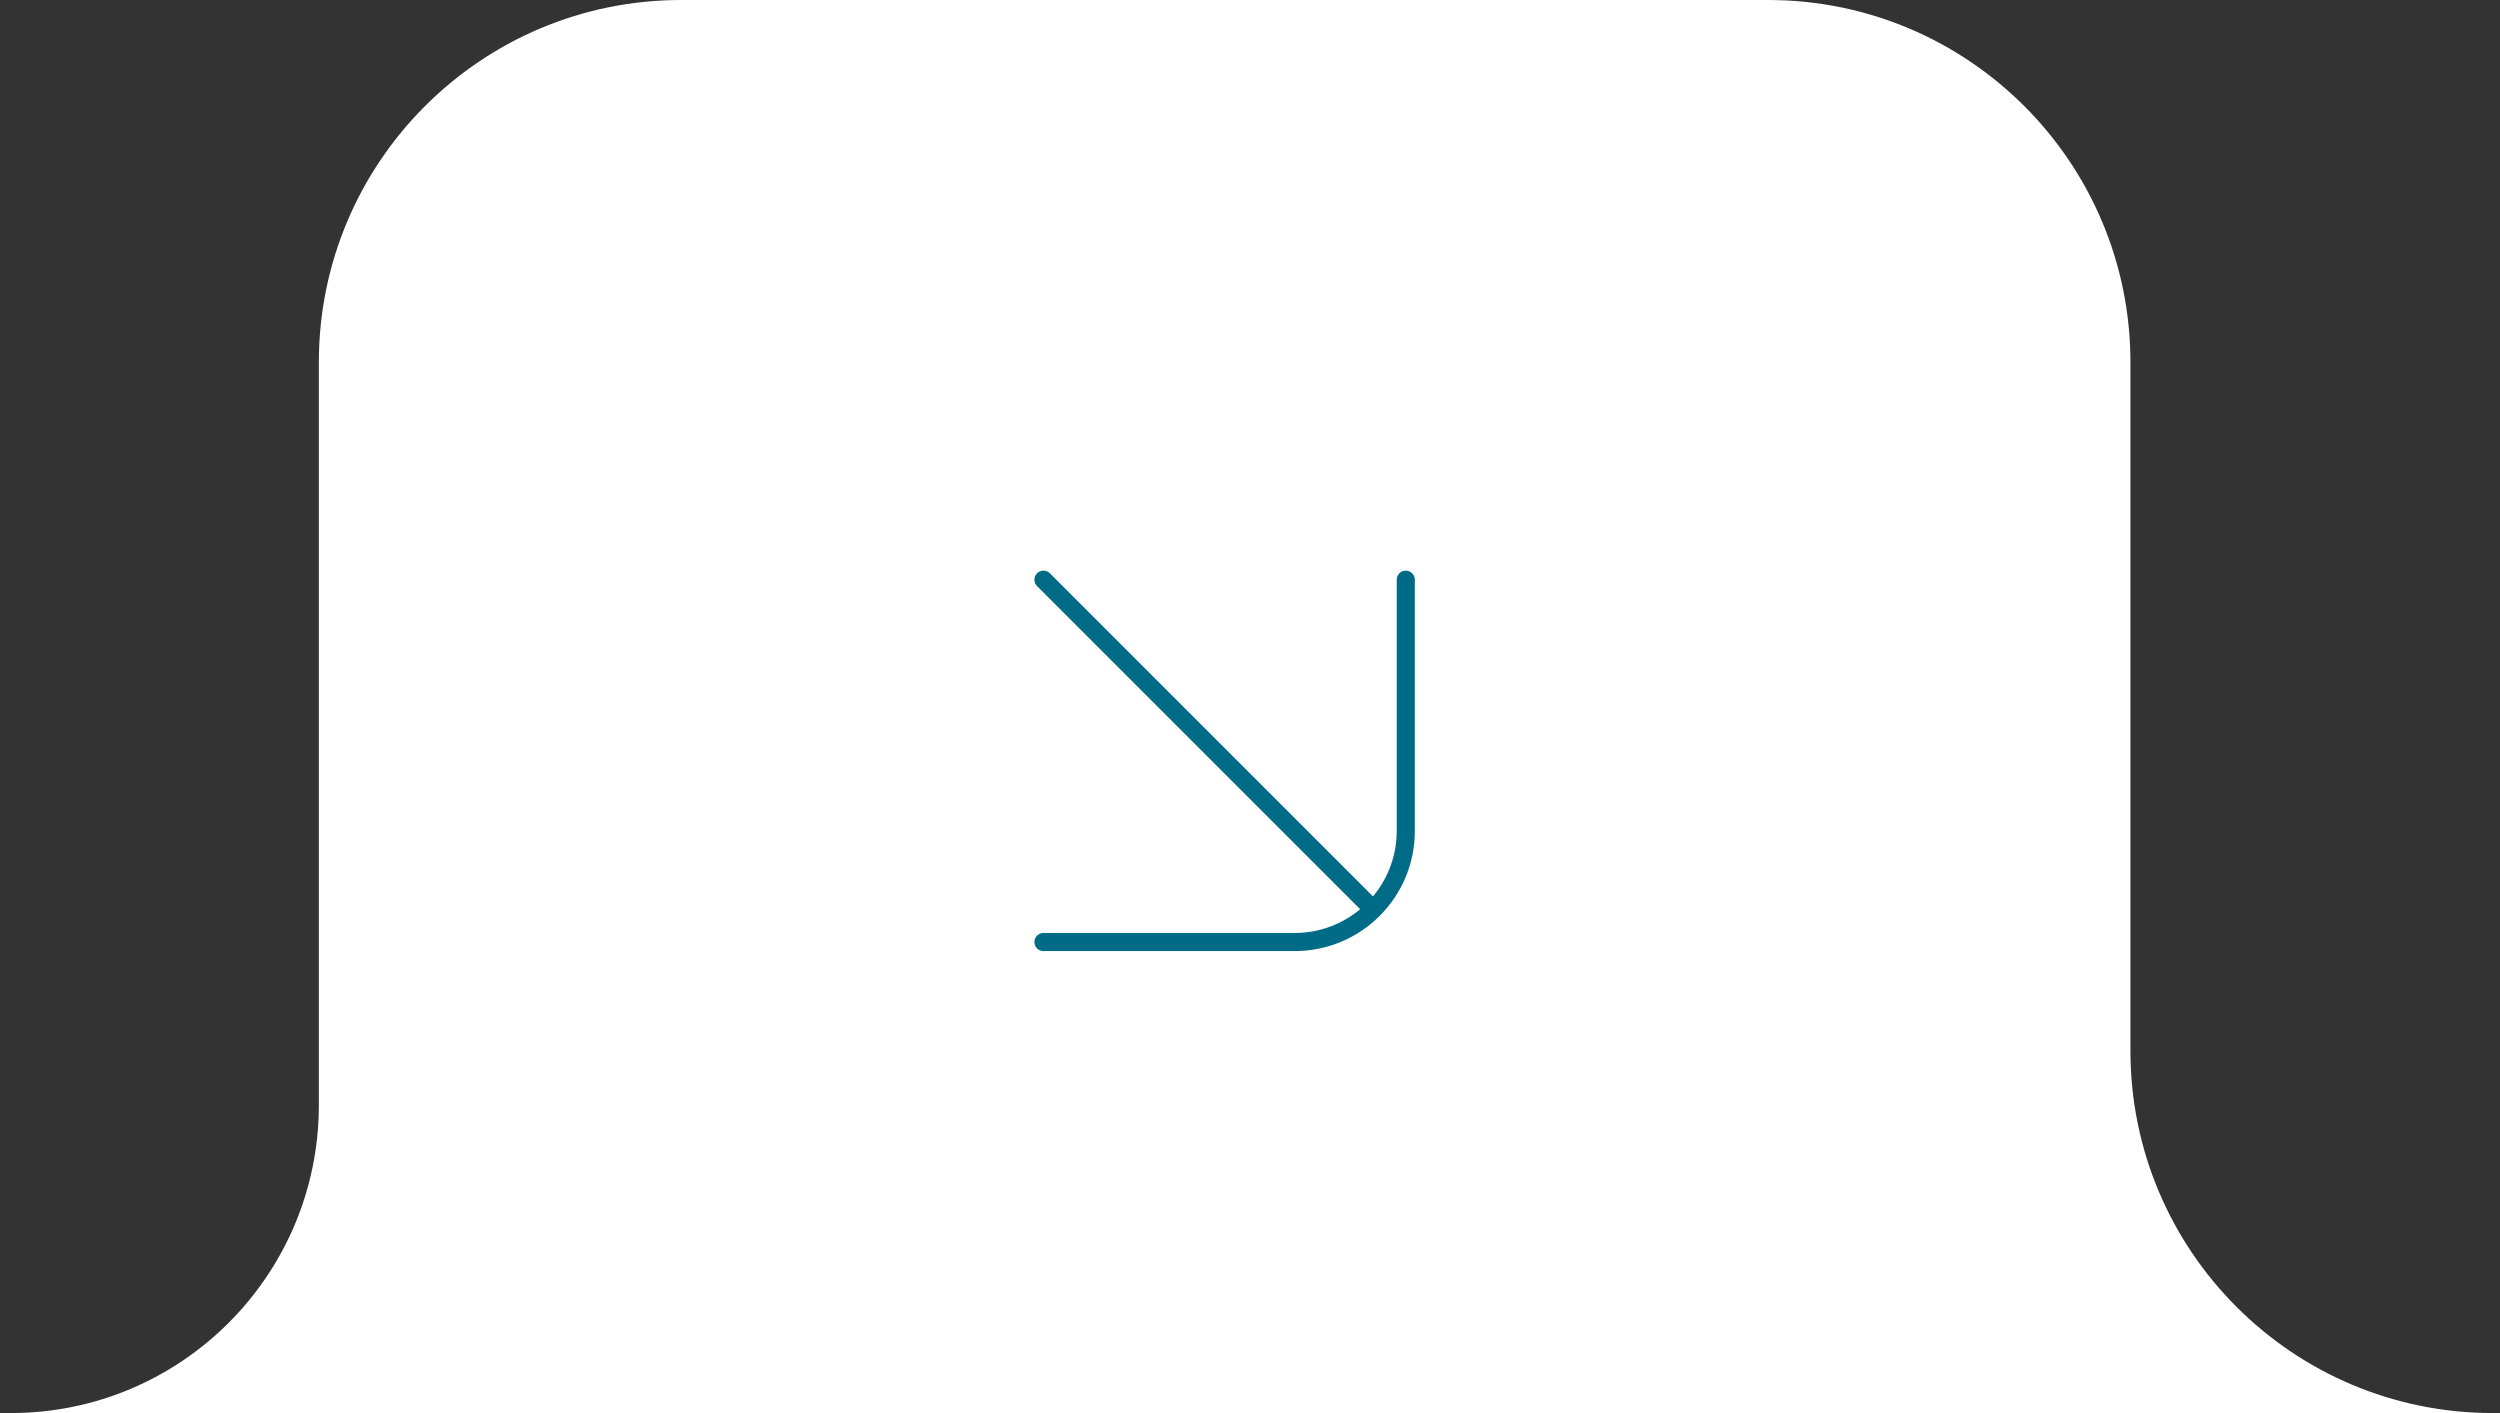 <?xml version="1.0" encoding="UTF-8"?> <svg xmlns="http://www.w3.org/2000/svg" width="115" height="65" viewBox="0 0 115 65" fill="none"><rect x="0" y="0" width="115" height="65" fill="#333333" stroke="none"/> <path d="M31.333 0H81.333C90.538 0 98 7.462 98 16.667V48.333C98 57.538 105.462 65 114.667 65H0.5C8.324 65 14.667 58.657 14.667 50.833V16.667C14.667 7.462 22.129 0 31.333 0Z" fill="white"></path> <path d="M48 26.666L63.101 41.768M48 43.333L59.558 43.333C62.379 43.333 64.666 41.046 64.666 38.225L64.666 26.666" stroke="#006B87" stroke-width="0.833" stroke-linecap="round" stroke-linejoin="round"></path> </svg> 